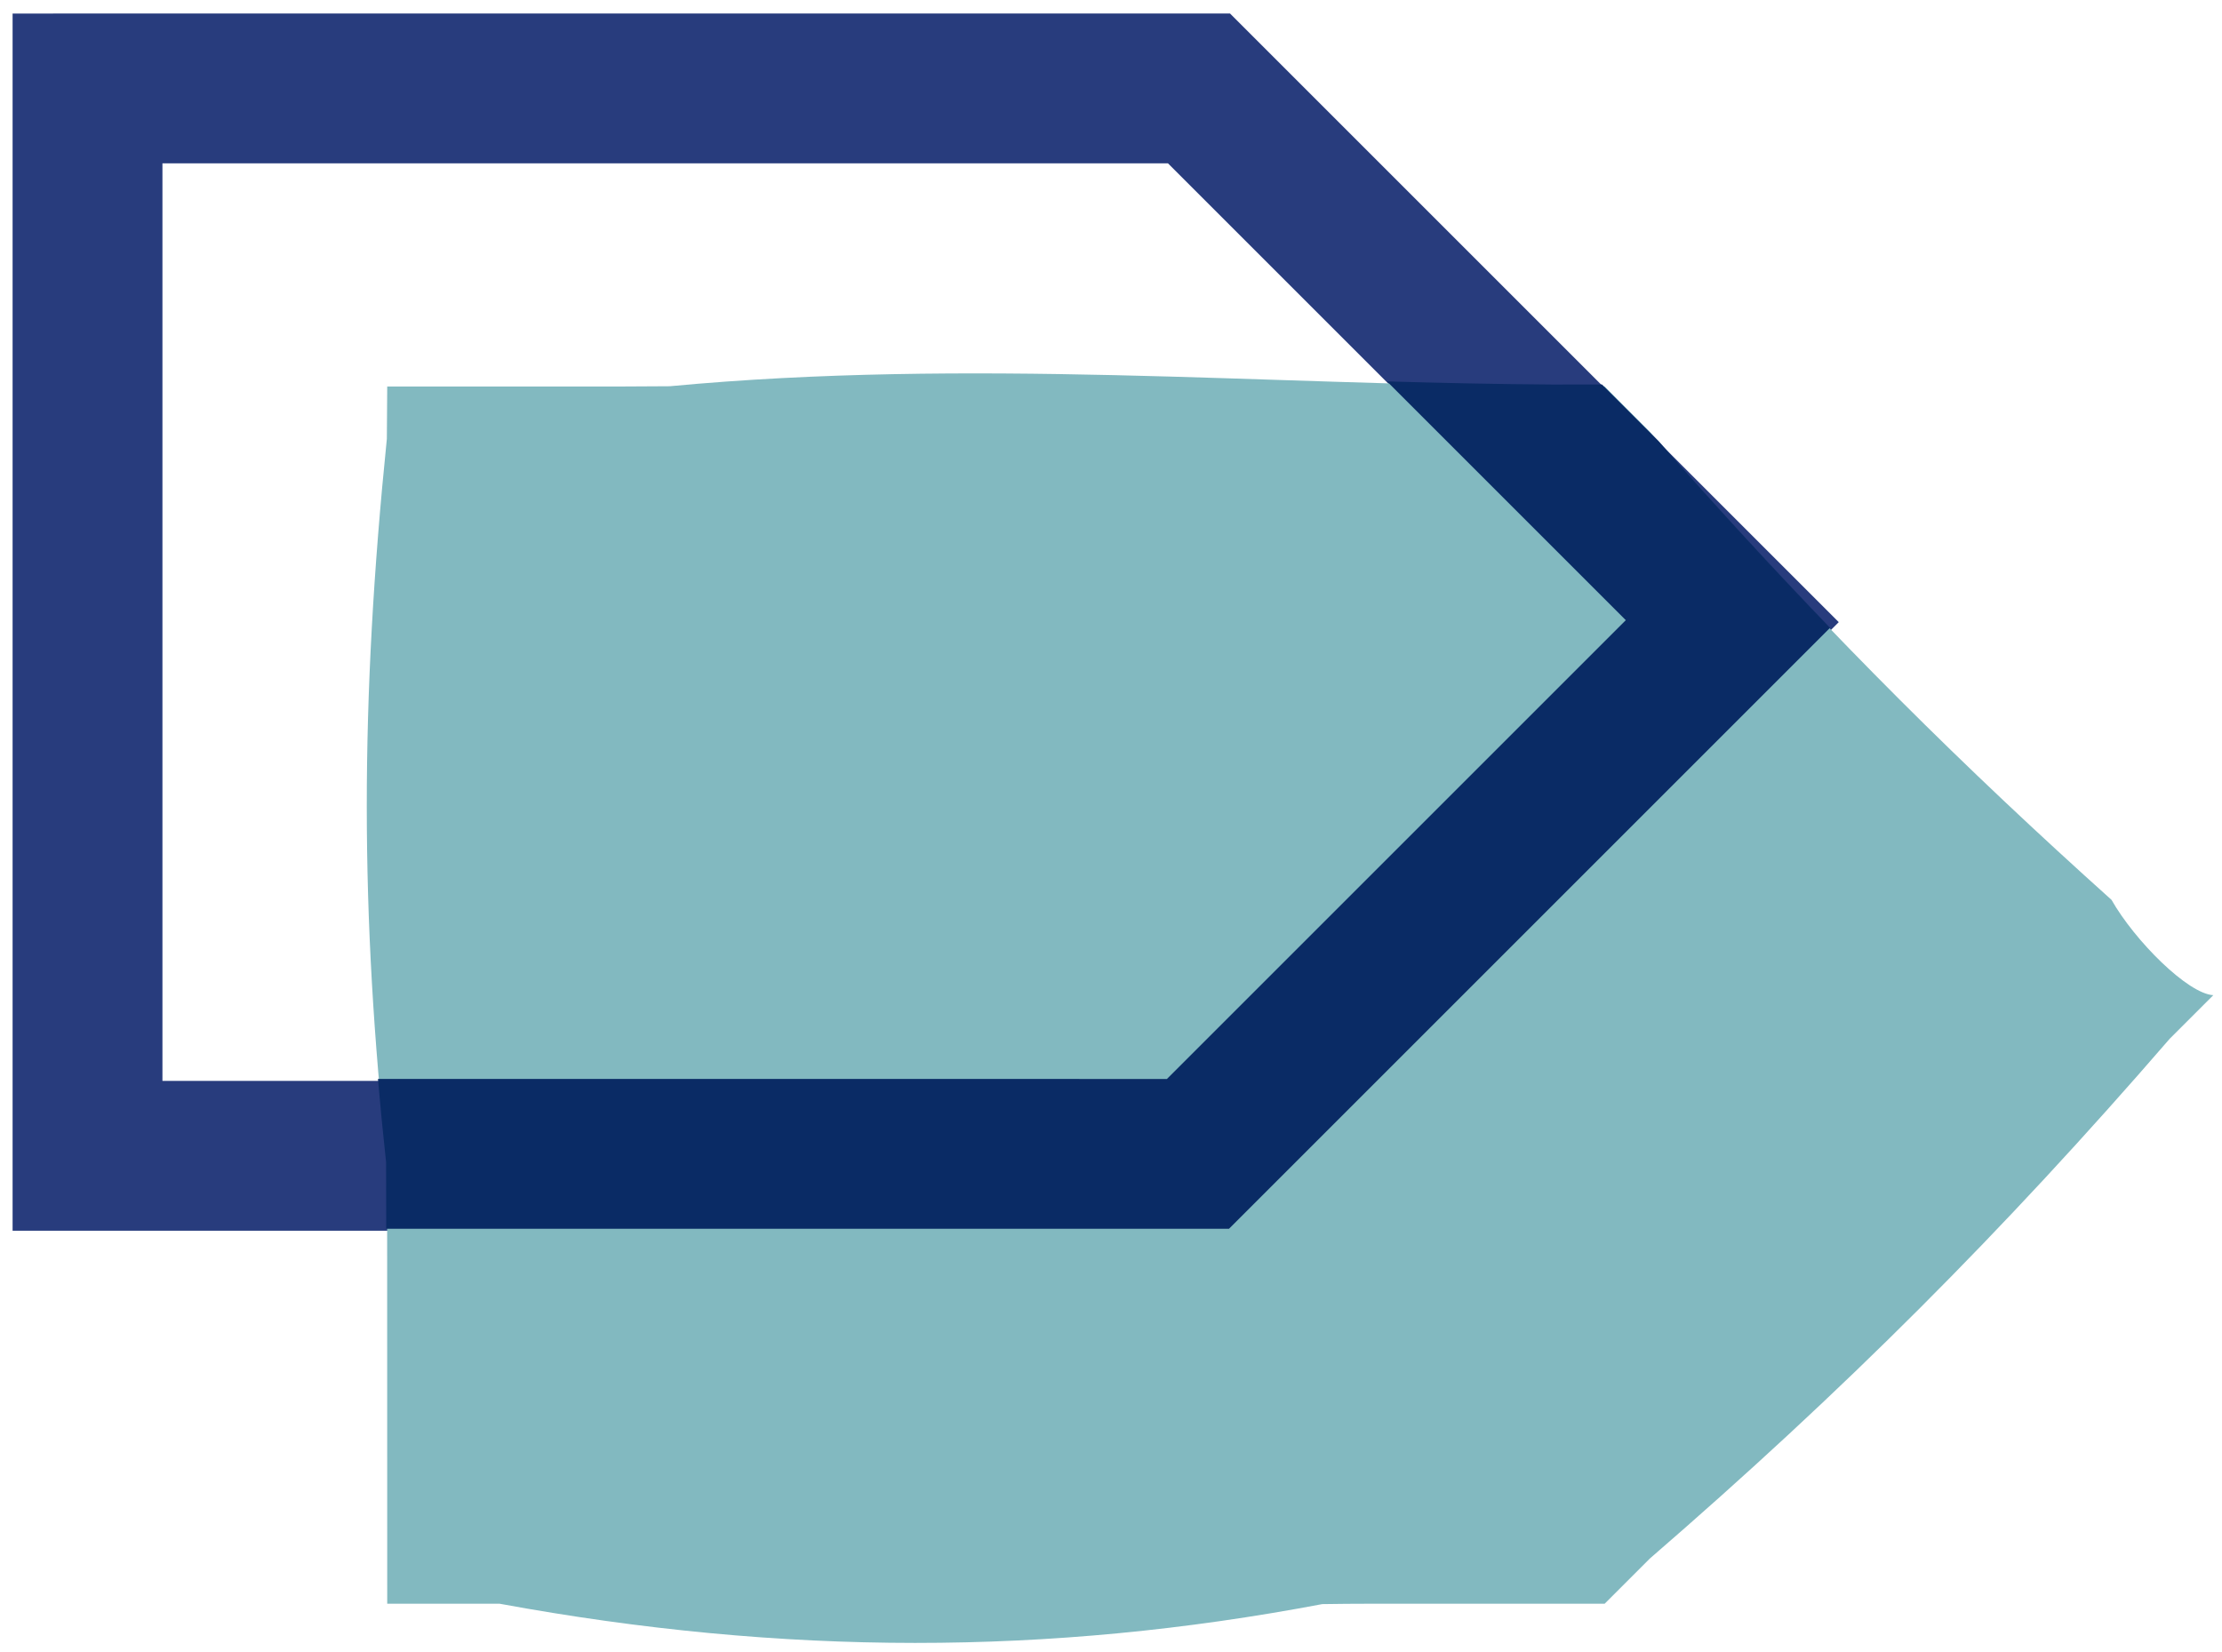 <?xml version="1.0" encoding="UTF-8"?>
<svg width="160px" height="119px" viewBox="0 0 160 119" version="1.1" xmlns="http://www.w3.org/2000/svg" xmlns:xlink="http://www.w3.org/1999/xlink">
    <title>Group 5</title>
    <g id="Iconen" stroke="none" stroke-width="1" fill="none" fill-rule="evenodd">
        <g id="Group-5" transform="translate(0.907, 0.973)">
            <path d="M131.497,43.833 L87.664,0 L0,0.002 L0,87.664 L87.664,87.666 L131.497,43.833 Z M116.238,43.833 L83.195,76.876 L10.79,76.874 L10.79,10.792 L83.195,10.79 L116.238,43.833 Z" id="Shape" fill="#283C7D"></path>
            <path d="M158.467,70.699 C156.632,70.599 152.817,66.785 151.137,63.834 C149.798,62.632 148.478,61.434 147.179,60.238 C136.77,50.669 127.519,41.139 117.884,30.12 L114.64,26.86 L110.888,26.862 C89.872,26.728 68.89,24.821 47.328,26.843 L43.879,26.862 L26.976,26.862 L26.949,30.635 C25.019,49.618 25.019,64.877 26.97,82.87 L26.976,114.524 L35.065,114.526 C55.538,118.285 74.612,118.285 94.305,114.554 C95.491,114.532 96.634,114.53 97.736,114.526 L114.64,114.526 L117.888,111.277 C131.835,99.211 143.28,87.766 155.329,73.836 L158.467,70.699 Z" id="Fill-20" fill="#82B9C0"></path>
            <path d="M98.966,26.495 C102.916,26.607 106.863,26.695 110.812,26.72 C110.995,26.72 111.173,26.72 111.344,26.72 L112.713,26.719 C112.78,26.719 112.844,26.719 112.907,26.719 L114.448,26.718 L118.528,30.799 C122.665,35.508 126.738,39.949 130.871,44.242 L87.588,87.524 L26.901,87.523 L26.902,86.646 C26.901,85.79 26.899,84.924 26.897,84.049 L26.894,82.728 C26.674,80.698 26.479,78.702 26.308,76.731 L83.119,76.734 L116.162,43.691 Z" id="Combined-Shape" fill="#0A2B65"></path>
        </g>
    </g>
</svg>